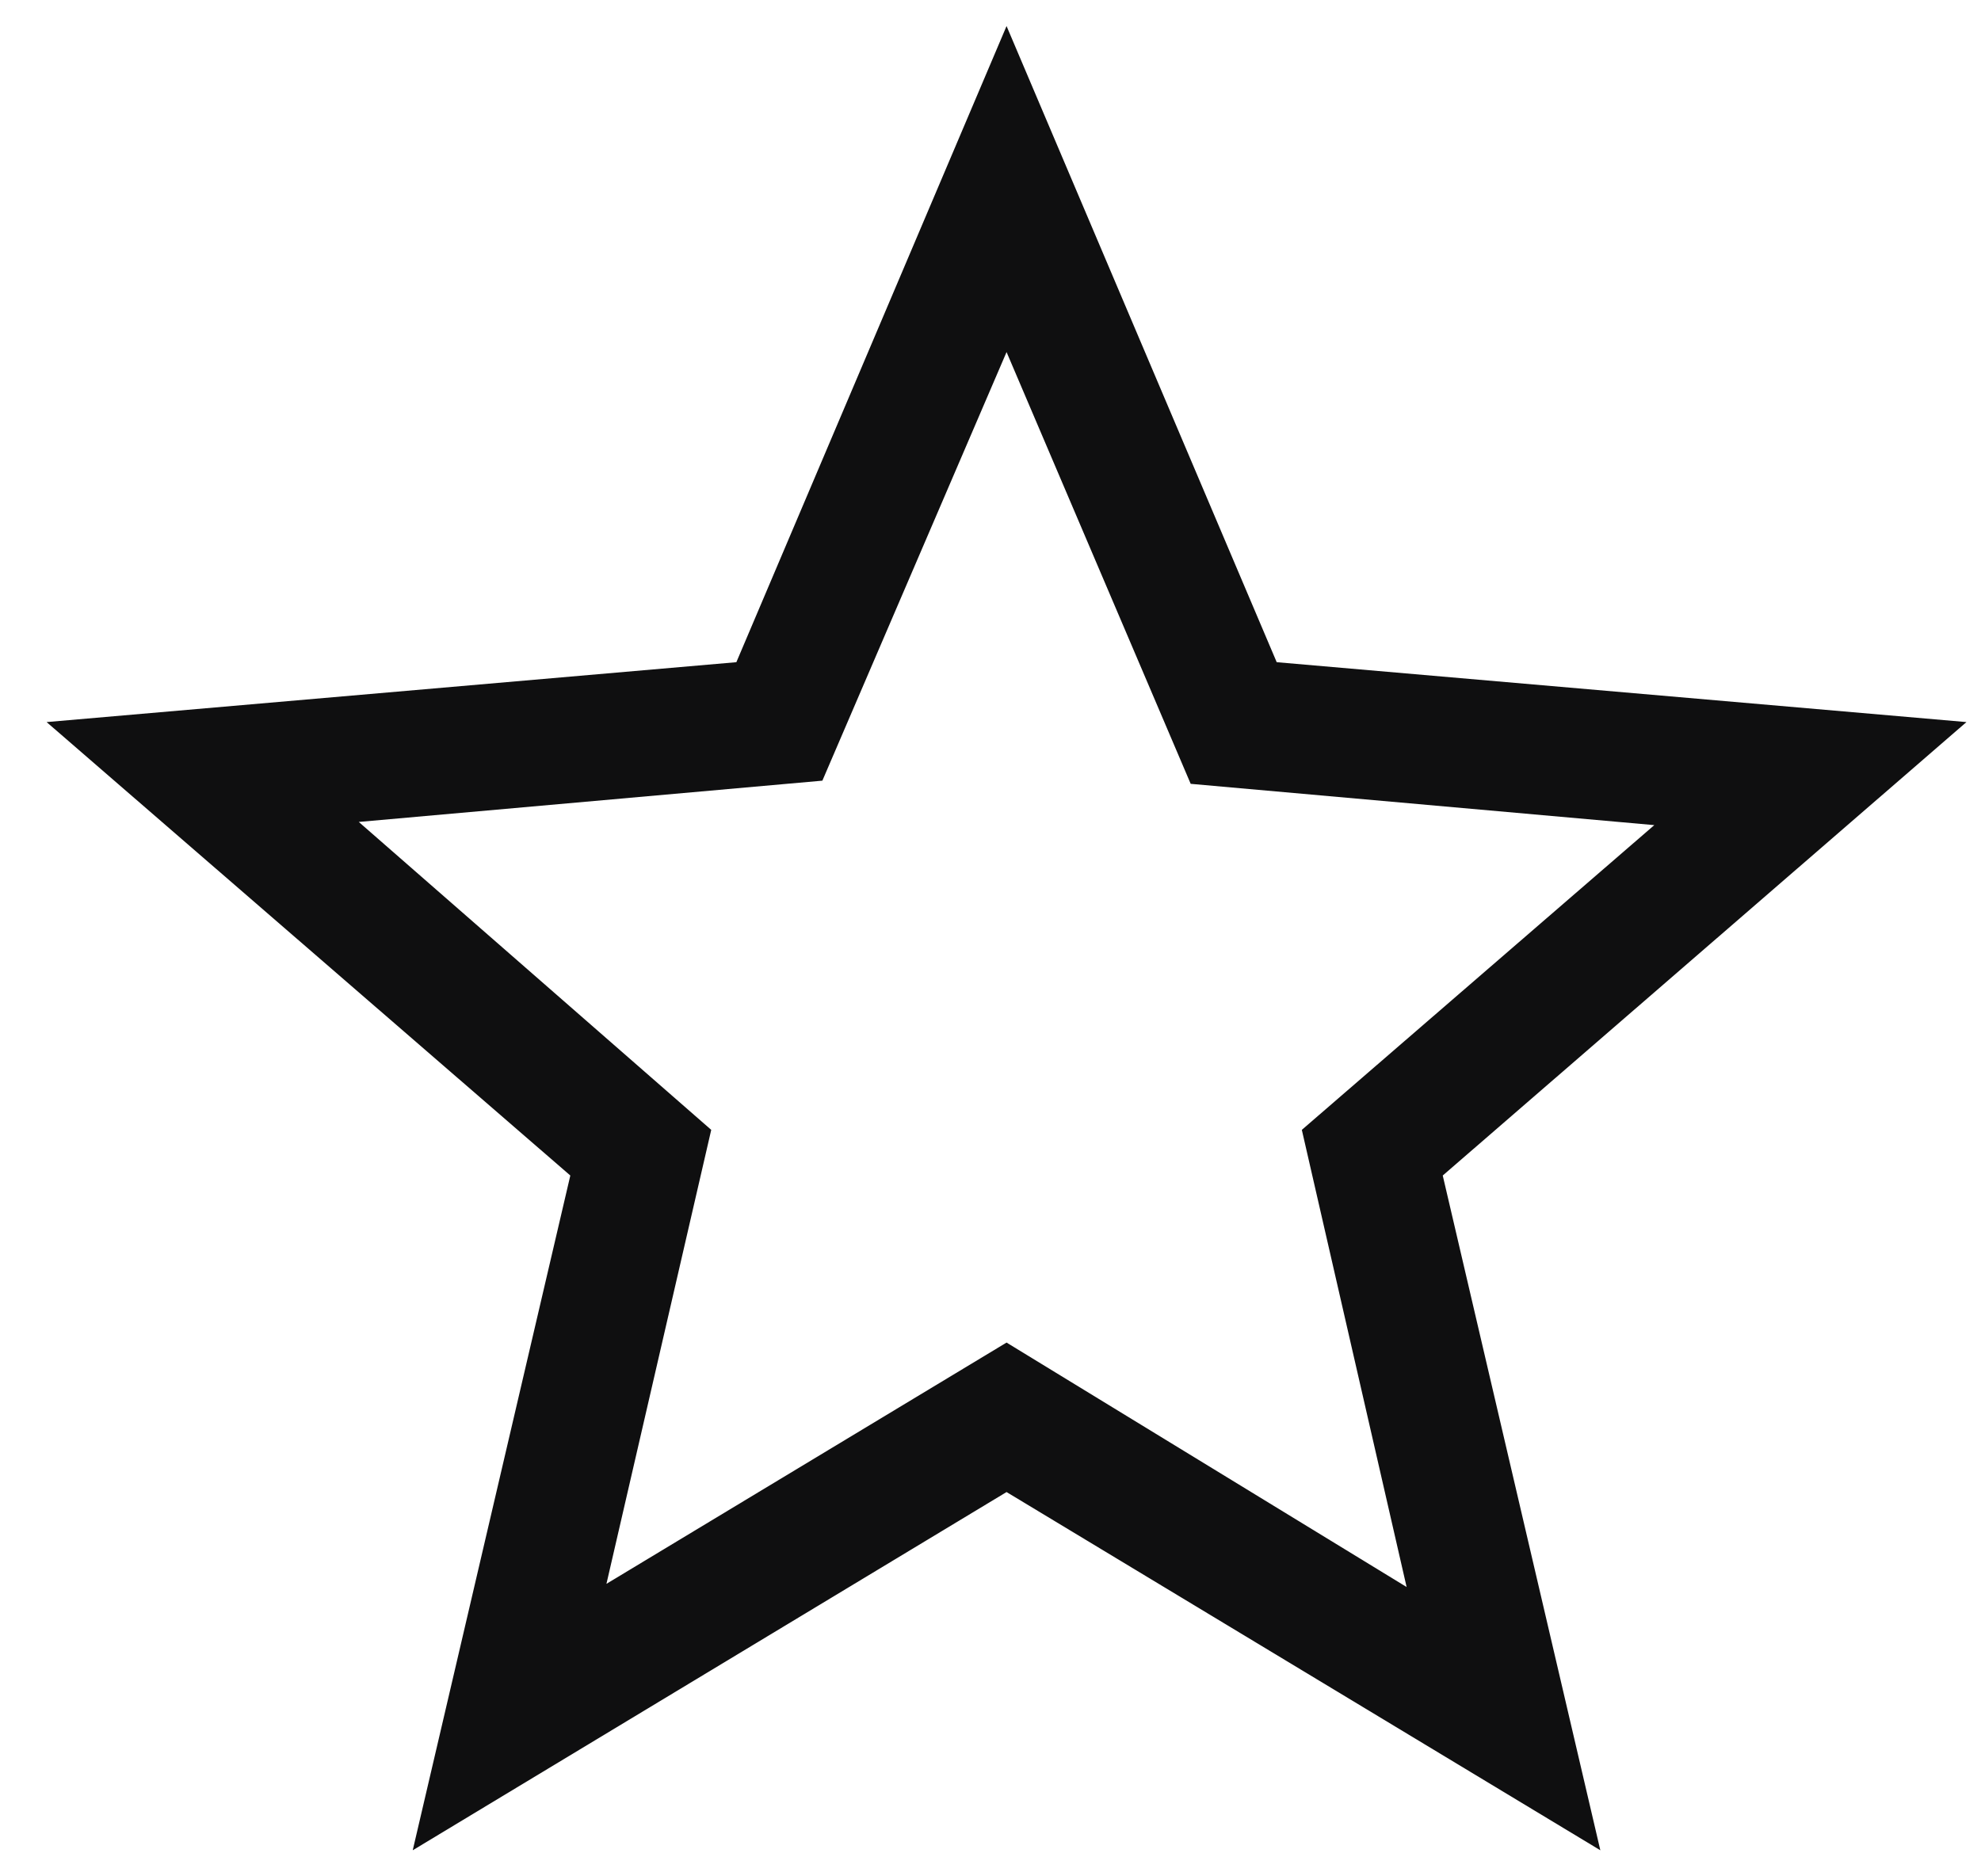 <svg width="38" height="36" viewBox="0 0 38 36" fill="none" xmlns="http://www.w3.org/2000/svg">
<path d="M11.633 30.388L19.308 25.759L26.982 30.449L24.972 21.678L31.733 15.831L22.84 15.039L19.308 6.755L15.775 14.978L6.882 15.77L13.643 21.678L11.633 30.388ZM7.917 35.5L10.94 22.554L0.894 13.854L14.125 12.705L19.308 0.5L24.49 12.705L37.721 13.854L27.675 22.554L30.698 35.5L19.308 28.627L7.917 35.5Z" fill="#0F0F10"/>
</svg>
